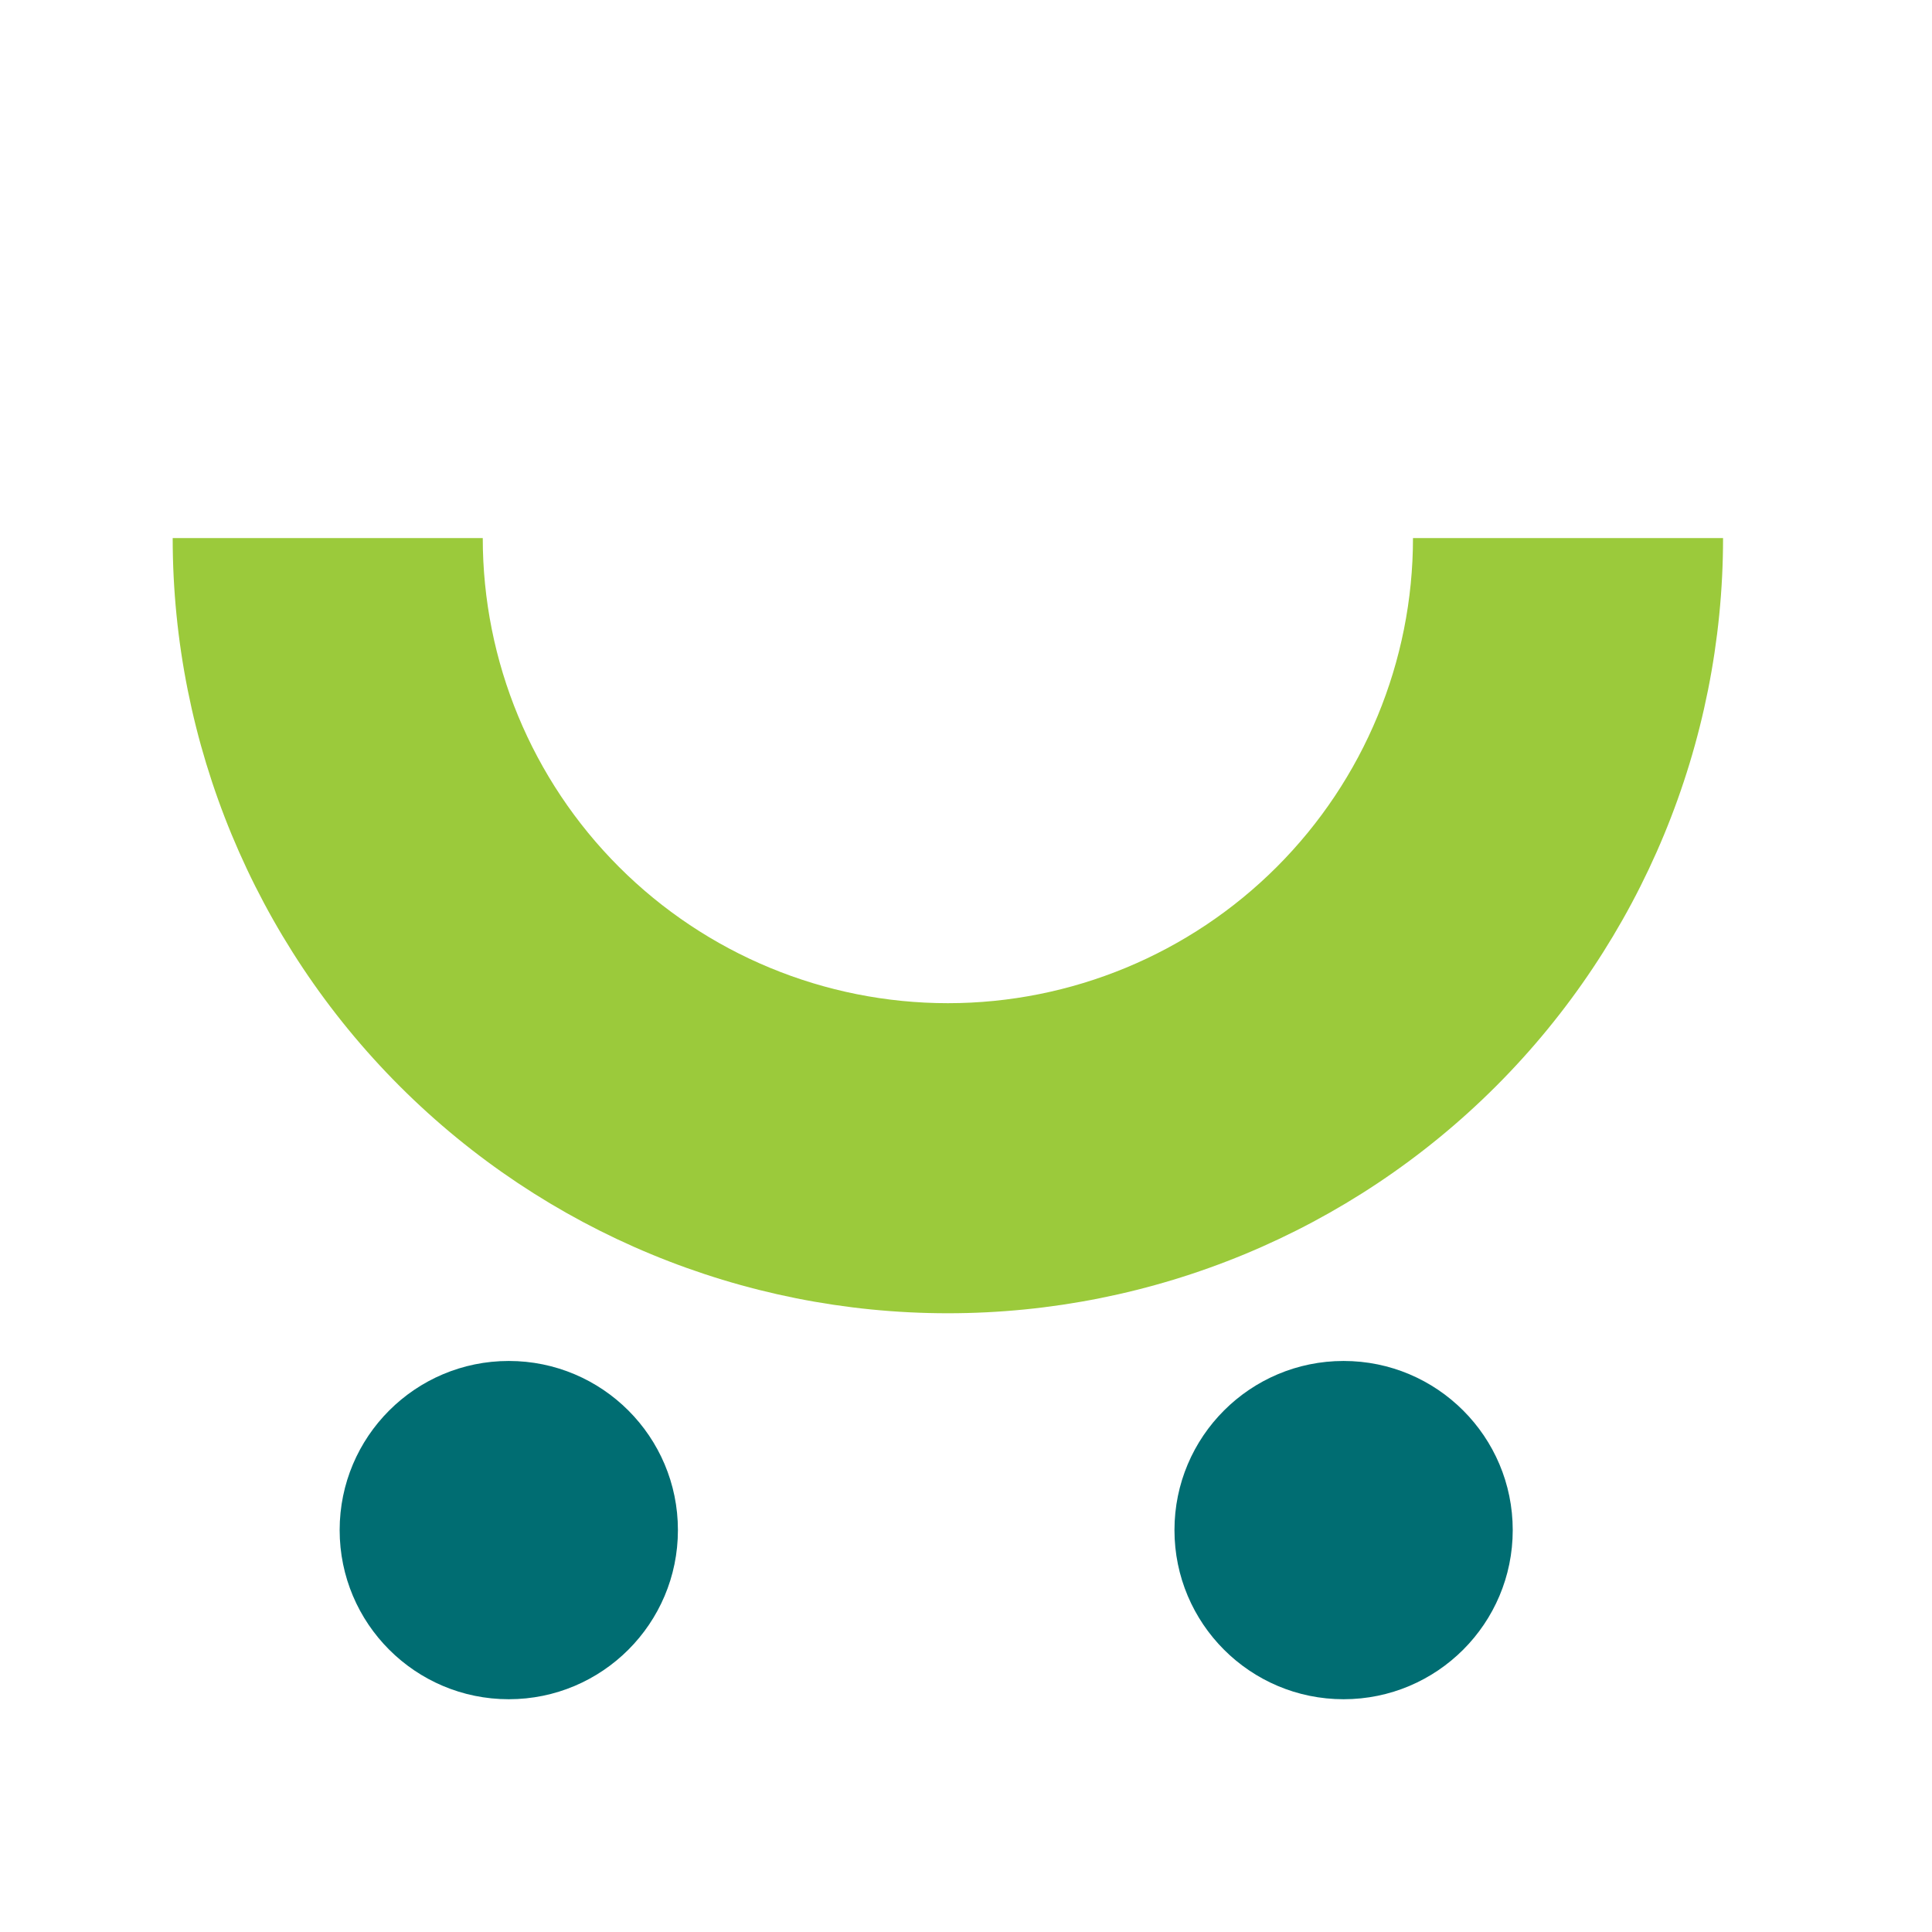 <svg width="81" height="81" viewBox="0 0 81 81" fill="none" xmlns="http://www.w3.org/2000/svg">
<circle cx="21.331" cy="64.15" r="7.091" fill="#006D72"/>
<circle cx="56.331" cy="64.15" r="7.091" fill="#006D72"/>
<path d="M72.24 22.559C72.24 31.178 68.816 39.445 62.721 45.54C56.626 51.635 48.36 55.059 39.74 55.059C31.121 55.059 22.854 51.635 16.759 45.54C10.664 39.445 7.24 31.178 7.24 22.559H20.24C20.24 27.73 22.295 32.69 25.952 36.347C29.609 40.004 34.569 42.059 39.74 42.059C44.912 42.059 49.872 40.004 53.529 36.347C57.186 32.69 59.24 27.73 59.24 22.559H72.24Z" fill="#9BCA3B"/>
</svg>
